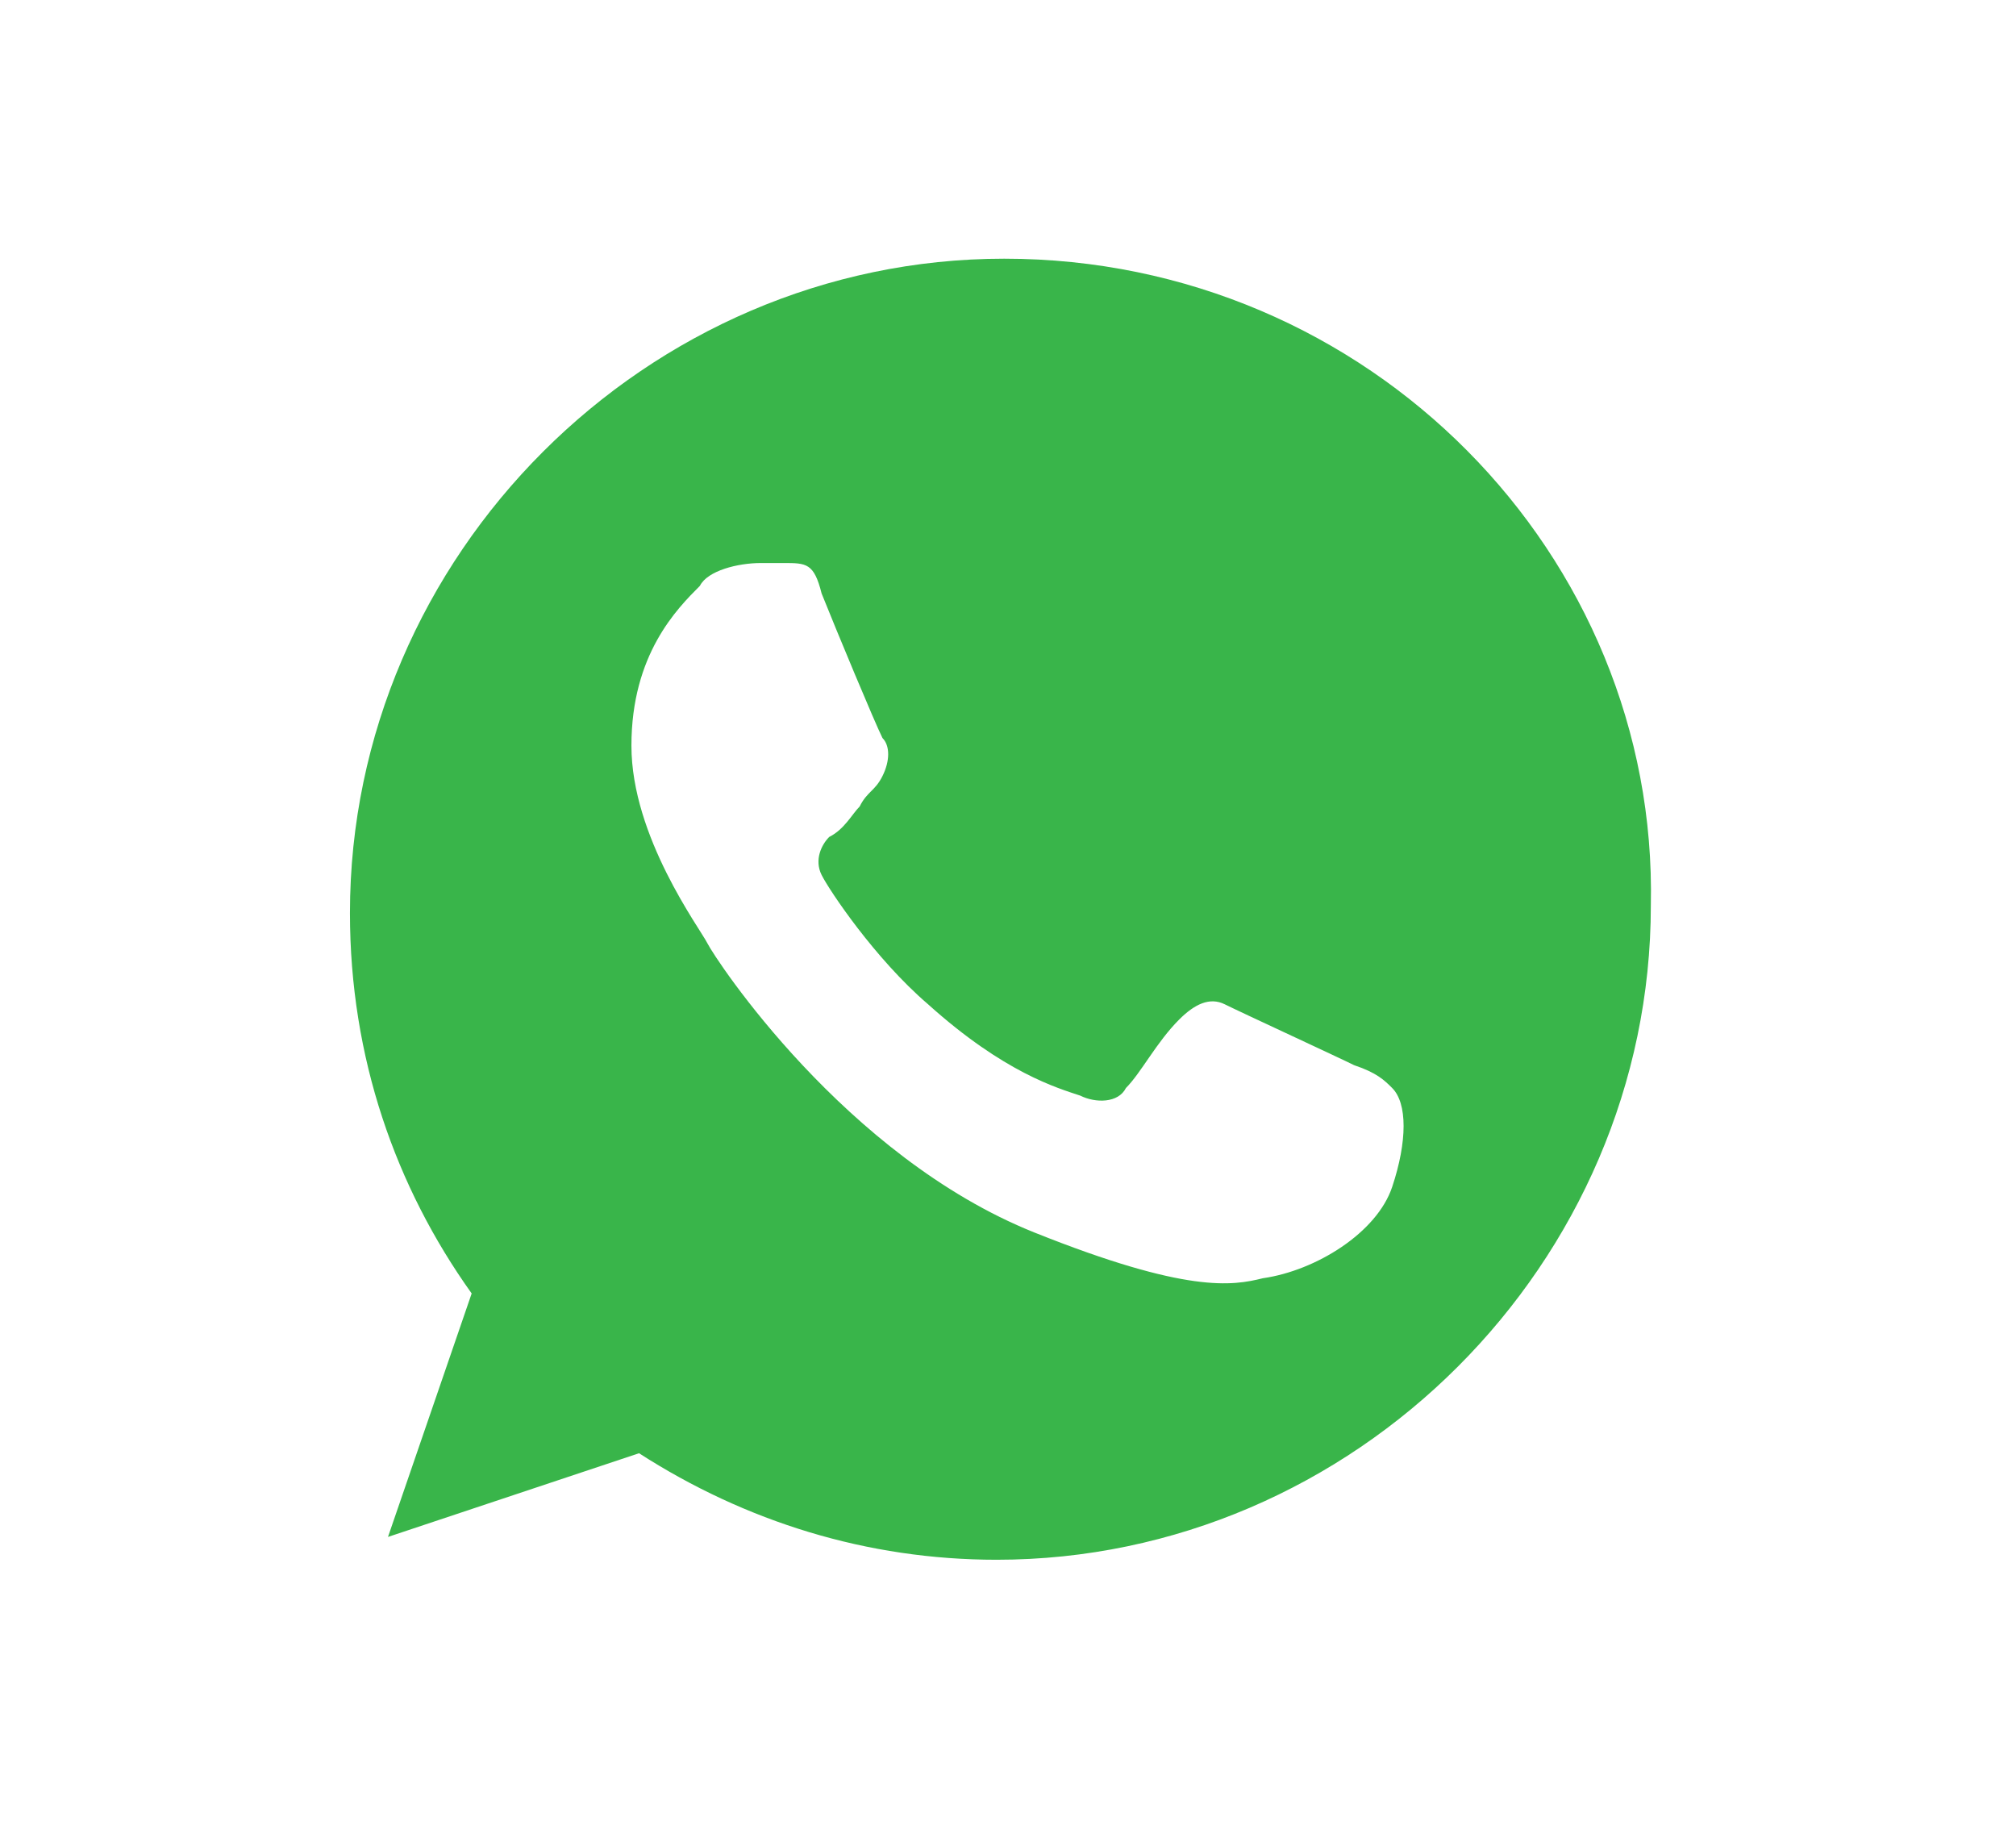 <svg xmlns="http://www.w3.org/2000/svg" viewBox="0 0 26.5 24.1"><path d="M13.2 3.4c-4.7 0-8.6 3.9-8.6 8.6 0 1.9.6 3.6 1.6 5l-1.1 3.2 3.3-1.1c1.4.9 3 1.4 4.7 1.4 4.7 0 8.6-3.9 8.6-8.6.1-4.6-3.7-8.5-8.5-8.5zm5.1 12.2c-.2.6-1 1.1-1.7 1.2-.4.1-1 .2-3-.6-2.5-1-4.2-3.6-4.3-3.8-.1-.2-1-1.4-1-2.6s.6-1.8.9-2.1c.1-.2.5-.3.8-.3h.3c.3 0 .4 0 .5.4.2.5.7 1.7.8 1.9.1.1.1.3 0 .5s-.2.2-.3.4c-.1.1-.2.3-.4.4-.1.1-.2.3-.1.5s.7 1.1 1.4 1.7c1 .9 1.7 1.1 2 1.2.2.1.5.1.6-.1.2-.2.4-.6.7-.9.2-.2.4-.3.6-.2.2.1 1.5.7 1.7.8.3.1.4.2.5.3.2.2.2.7 0 1.3z" fill="#39b54a"/></svg>